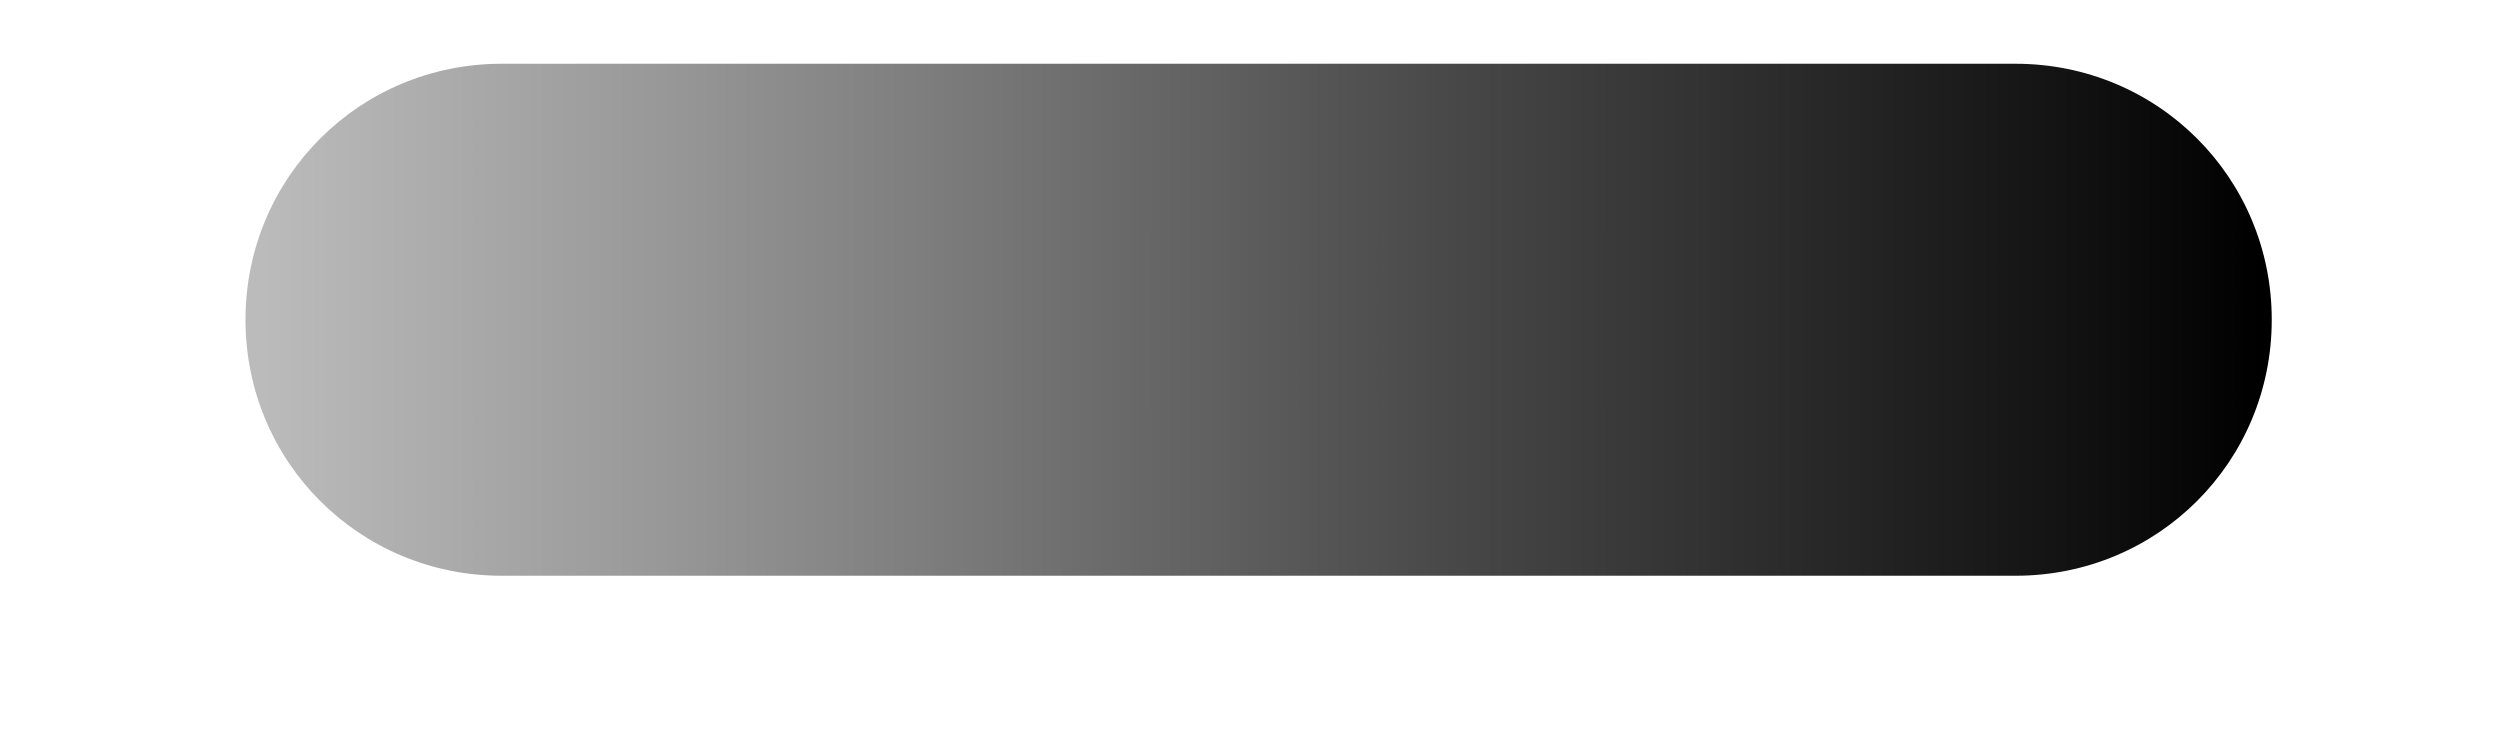<svg width="10" height="3" viewBox="0 0 10 3" fill="none" xmlns="http://www.w3.org/2000/svg">
<path style="mix-blend-mode:color-dodge" d="M0.982 1.279C0.982 0.71 1.438 0.255 2.007 0.255H8.062C8.631 0.255 9.087 0.71 9.087 1.279C9.087 1.848 8.631 2.303 8.062 2.303H2.007C1.438 2.303 0.982 1.848 0.982 1.279Z" fill="url(#paint0_linear_453_6914)"/>
<defs>
<linearGradient id="paint0_linear_453_6914" x1="1.051" y1="1.279" x2="9.041" y2="1.279" gradientUnits="userSpaceOnUse">
<stop stop-color="#BBBBBB"/>
<stop offset="0.2" stop-color="#989898"/>
<stop offset="0.6" stop-color="#474747"/>
<stop offset="0.9" stop-color="#131313"/>
<stop offset="1"/>
</linearGradient>
</defs>
</svg>
